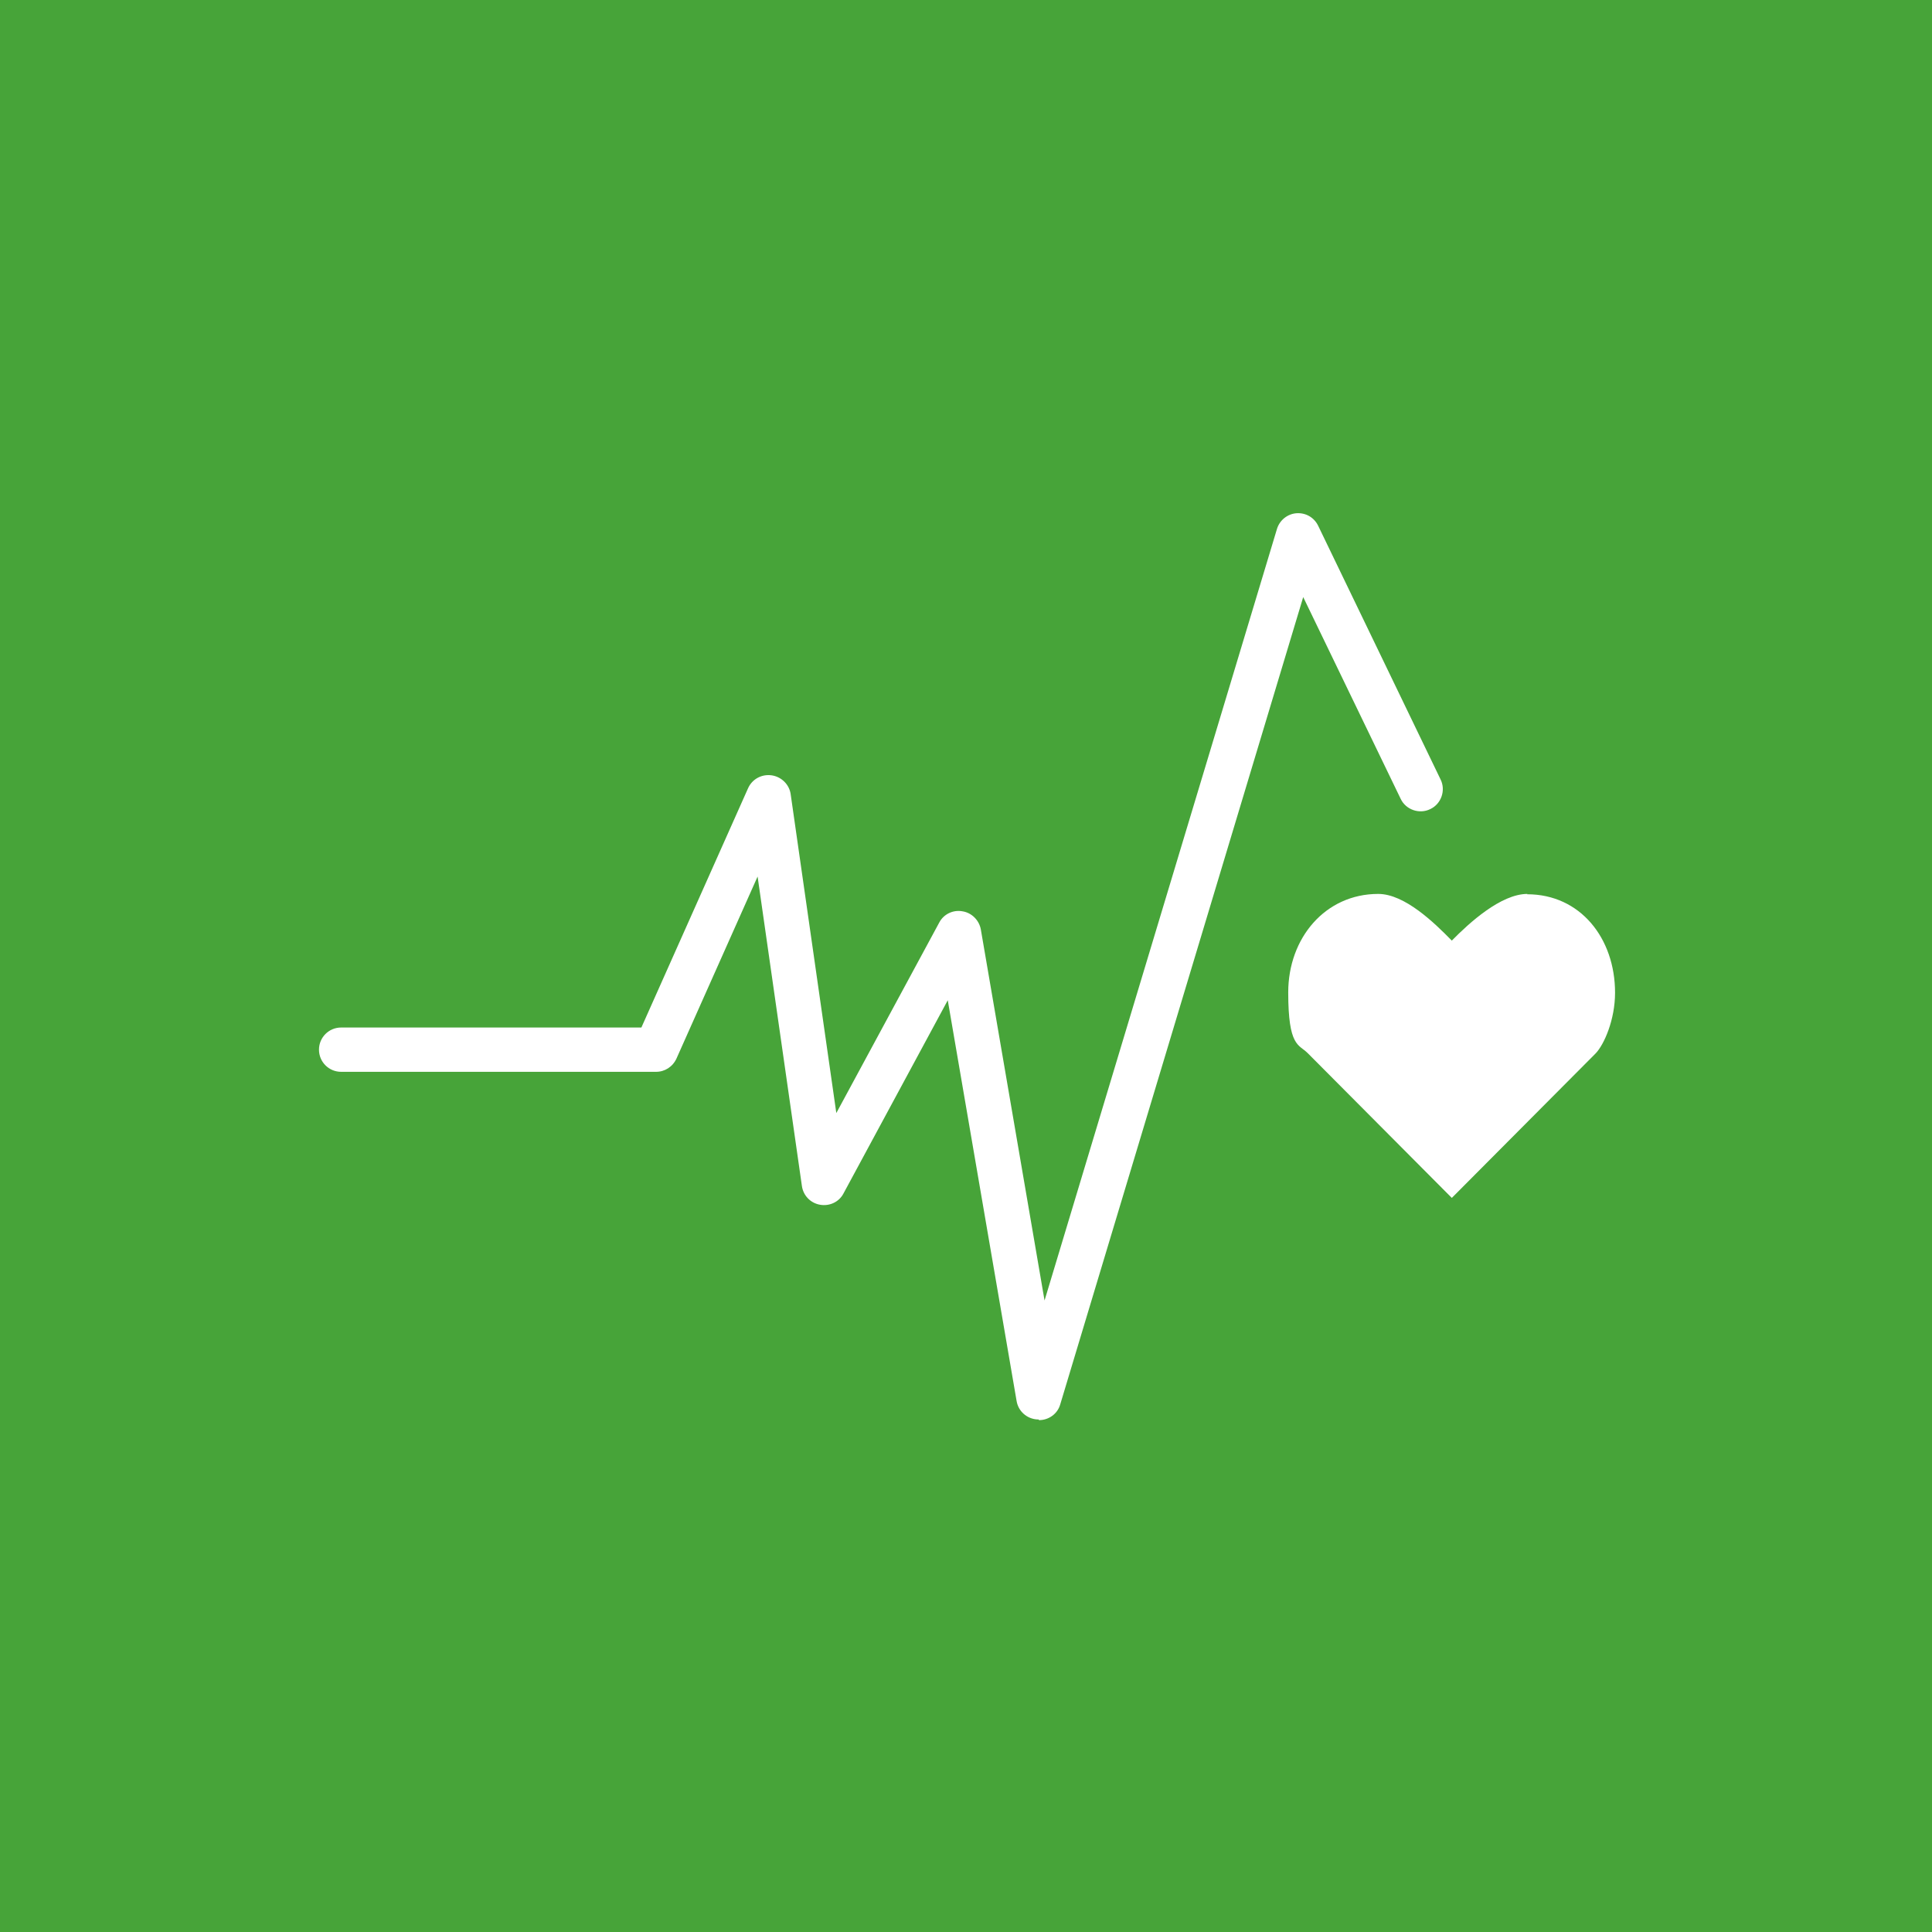 <?xml version="1.0" encoding="UTF-8"?>
<svg id="svg1011" xmlns="http://www.w3.org/2000/svg" xmlns:svg="http://www.w3.org/2000/svg" xmlns:rdf="http://www.w3.org/1999/02/22-rdf-syntax-ns#" xmlns:dc="http://purl.org/dc/elements/1.1/" xmlns:cc="http://creativecommons.org/ns#" version="1.1" viewBox="0 0 566.9 566.9">
  <!-- Generator: Adobe Illustrator 29.4.0, SVG Export Plug-In . SVG Version: 2.1.0 Build 152)  -->
  <defs>
    <style>
      .st0 {
        fill: #fff;
      }

      .st1 {
        fill: #47a439;
      }
    </style>
  </defs>
  <g id="g1019">
    <g id="g1021">
      <path id="path1023" class="st1" d="M567.1,567.1H-.1V-.1h567.2v567.2"/>
      <g>
        <path id="path1027" class="st0" d="M448.2,262.3c-7.8,0-17.1,8.5-22.2,13.7-5.1-5.2-13.8-13.7-21.6-13.7-15.5,0-26.4,12.9-26.4,28.9s3.1,15.2,5.7,17.8l42.3,42.5,42.2-42.4c2.5-2.6,5.7-9.9,5.7-17.8,0-16-10.2-28.9-25.8-28.9h0Z"/>
        <path id="path1029" class="st0" d="M304.7,416.5c-.1,0-.3,0-.4,0-3-.2-5.5-2.4-6-5.4l-20.2-117.6-30.6,56.7c-1.3,2.5-4.1,3.8-6.9,3.3-2.8-.5-4.9-2.7-5.3-5.5l-13-90.8-23.8,53.4c-1.1,2.4-3.4,3.9-6,3.9h-92.4c-3.6,0-6.5-2.9-6.5-6.5s2.9-6.5,6.5-6.5h88.1l31.3-70.2c1.2-2.7,4-4.2,6.9-3.8,2.9.4,5.2,2.7,5.6,5.5l13.4,93.6,30.2-55.9c1.3-2.5,4.1-3.8,6.8-3.3,2.7.4,4.9,2.6,5.4,5.3l18.7,108.9,68.2-226.4c.8-2.6,3.1-4.4,5.7-4.6,2.7-.2,5.2,1.2,6.4,3.7l35.9,74.4c1.6,3.2.2,7.2-3,8.7-3.2,1.6-7.2.2-8.7-3l-28.6-59.2-71.3,236.9c-.8,2.8-3.4,4.6-6.2,4.6"/>
      </g>
    </g>
  </g>
</svg>